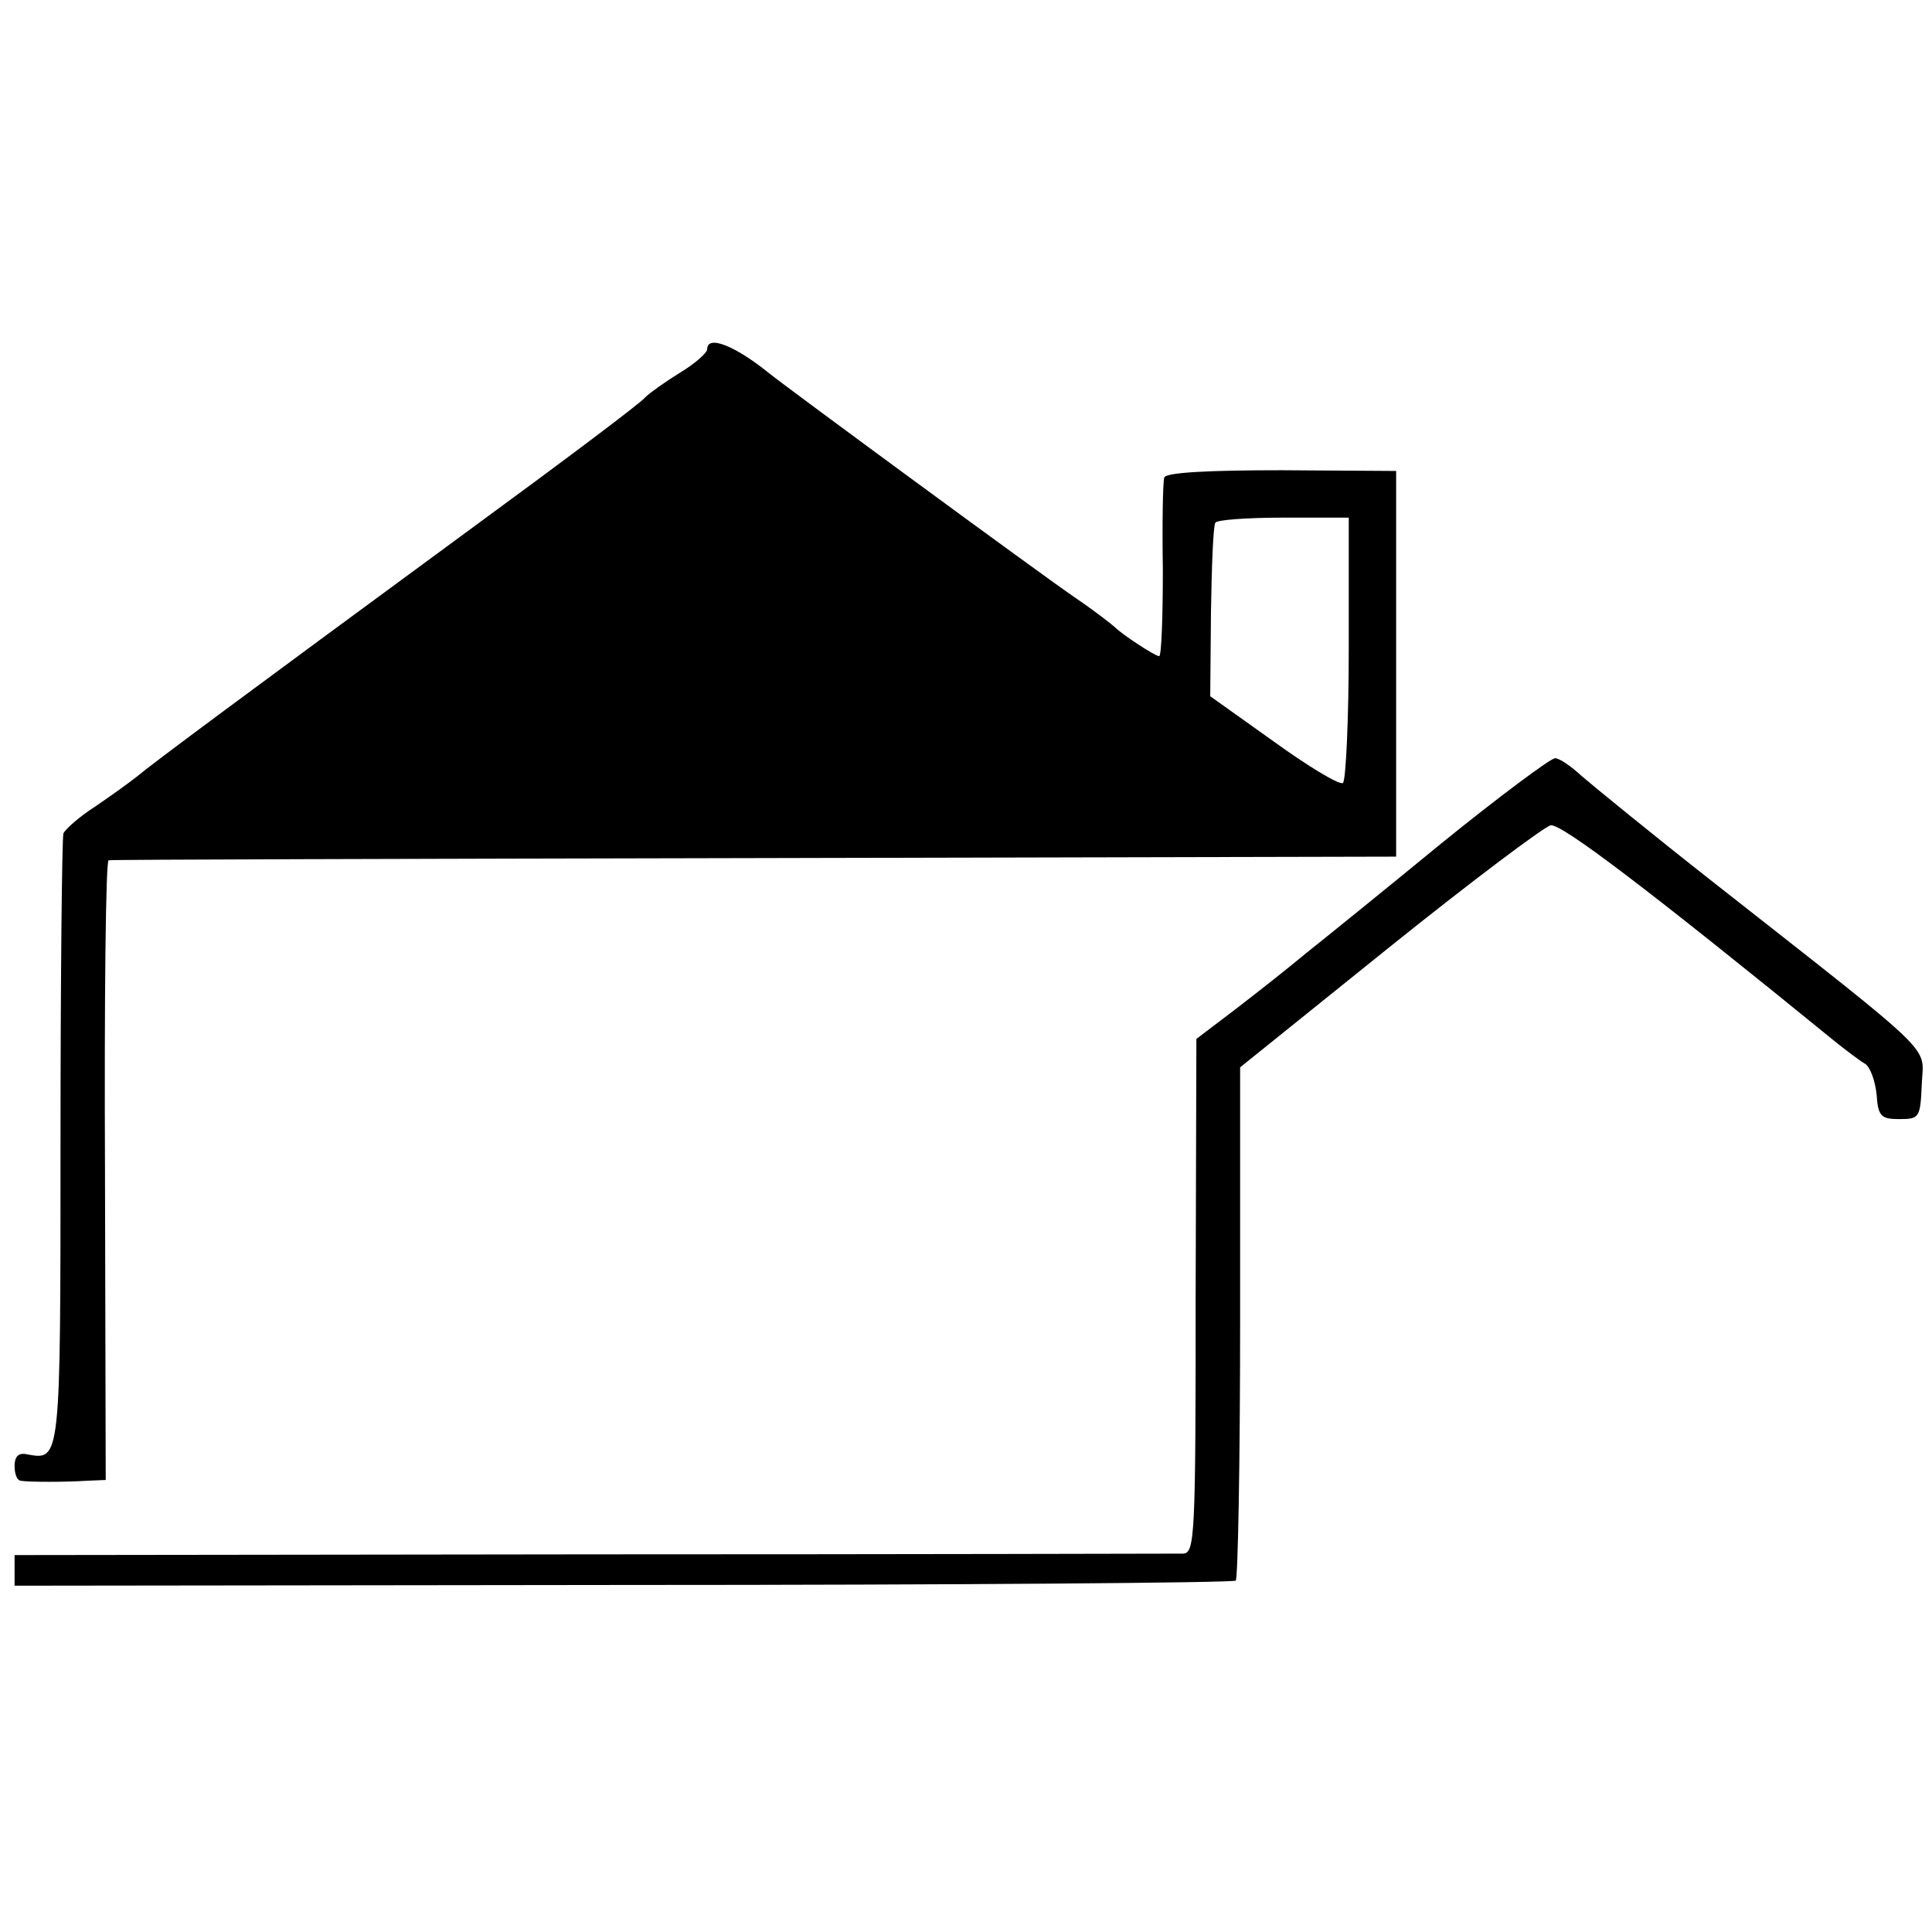<?xml version="1.0" standalone="no"?>
<!DOCTYPE svg PUBLIC "-//W3C//DTD SVG 20010904//EN"
 "http://www.w3.org/TR/2001/REC-SVG-20010904/DTD/svg10.dtd">
<svg version="1.0" xmlns="http://www.w3.org/2000/svg"
 width="265pt" height="265pt" viewBox="0 0 265 265"
 preserveAspectRatio="xMidYMid meet">
<g transform="translate(0,265) scale(0.1,-0.1)"
fill="#000000" stroke="none">
<path d="M970 2171 c0 -5 -17 -20 -37 -32 -21 -13 -42 -28 -48 -34 -5 -7 -113
-88 -240 -181 -309 -227 -437 -322 -457 -339 -10 -8 -35 -26 -57 -41 -22 -14
-41 -31 -44 -37 -2 -7 -4 -198 -4 -426 0 -435 0 -434 -45 -426 -12 3 -18 -2
-18 -16 0 -10 3 -19 8 -20 10 -2 62 -2 92 0 l25 1 -1 425 c-1 234 1 425 5 425
3 1 402 2 886 3 l880 2 0 265 0 264 -157 1 c-100 0 -159 -3 -161 -10 -2 -5 -3
-63 -2 -127 0 -65 -2 -118 -5 -118 -6 0 -51 30 -60 39 -3 3 -27 22 -55 41 -47
32 -398 290 -420 308 -47 38 -85 53 -85 33z m880 -410 c0 -99 -4 -182 -8 -185
-5 -3 -48 23 -95 57 l-87 62 1 115 c1 63 3 118 6 123 2 4 44 7 94 7 l89 0 0
-179z"/>
<path d="M1978 1494 c-78 -64 -162 -132 -186 -151 -24 -20 -67 -54 -97 -77
l-54 -41 -1 -352 c0 -329 -1 -353 -17 -354 -10 0 -375 -1 -810 -1 l-793 -1 0
-21 0 -21 835 1 c459 0 837 3 840 6 3 3 6 163 6 355 l0 349 205 165 c112 90
212 165 221 167 15 2 129 -84 393 -299 14 -11 31 -24 38 -28 7 -4 14 -23 16
-42 2 -30 6 -34 31 -34 28 0 29 2 31 48 2 54 27 31 -281 273 -88 69 -171 137
-186 150 -14 13 -30 24 -36 24 -6 0 -76 -52 -155 -116z"/>
</g>
</svg>
